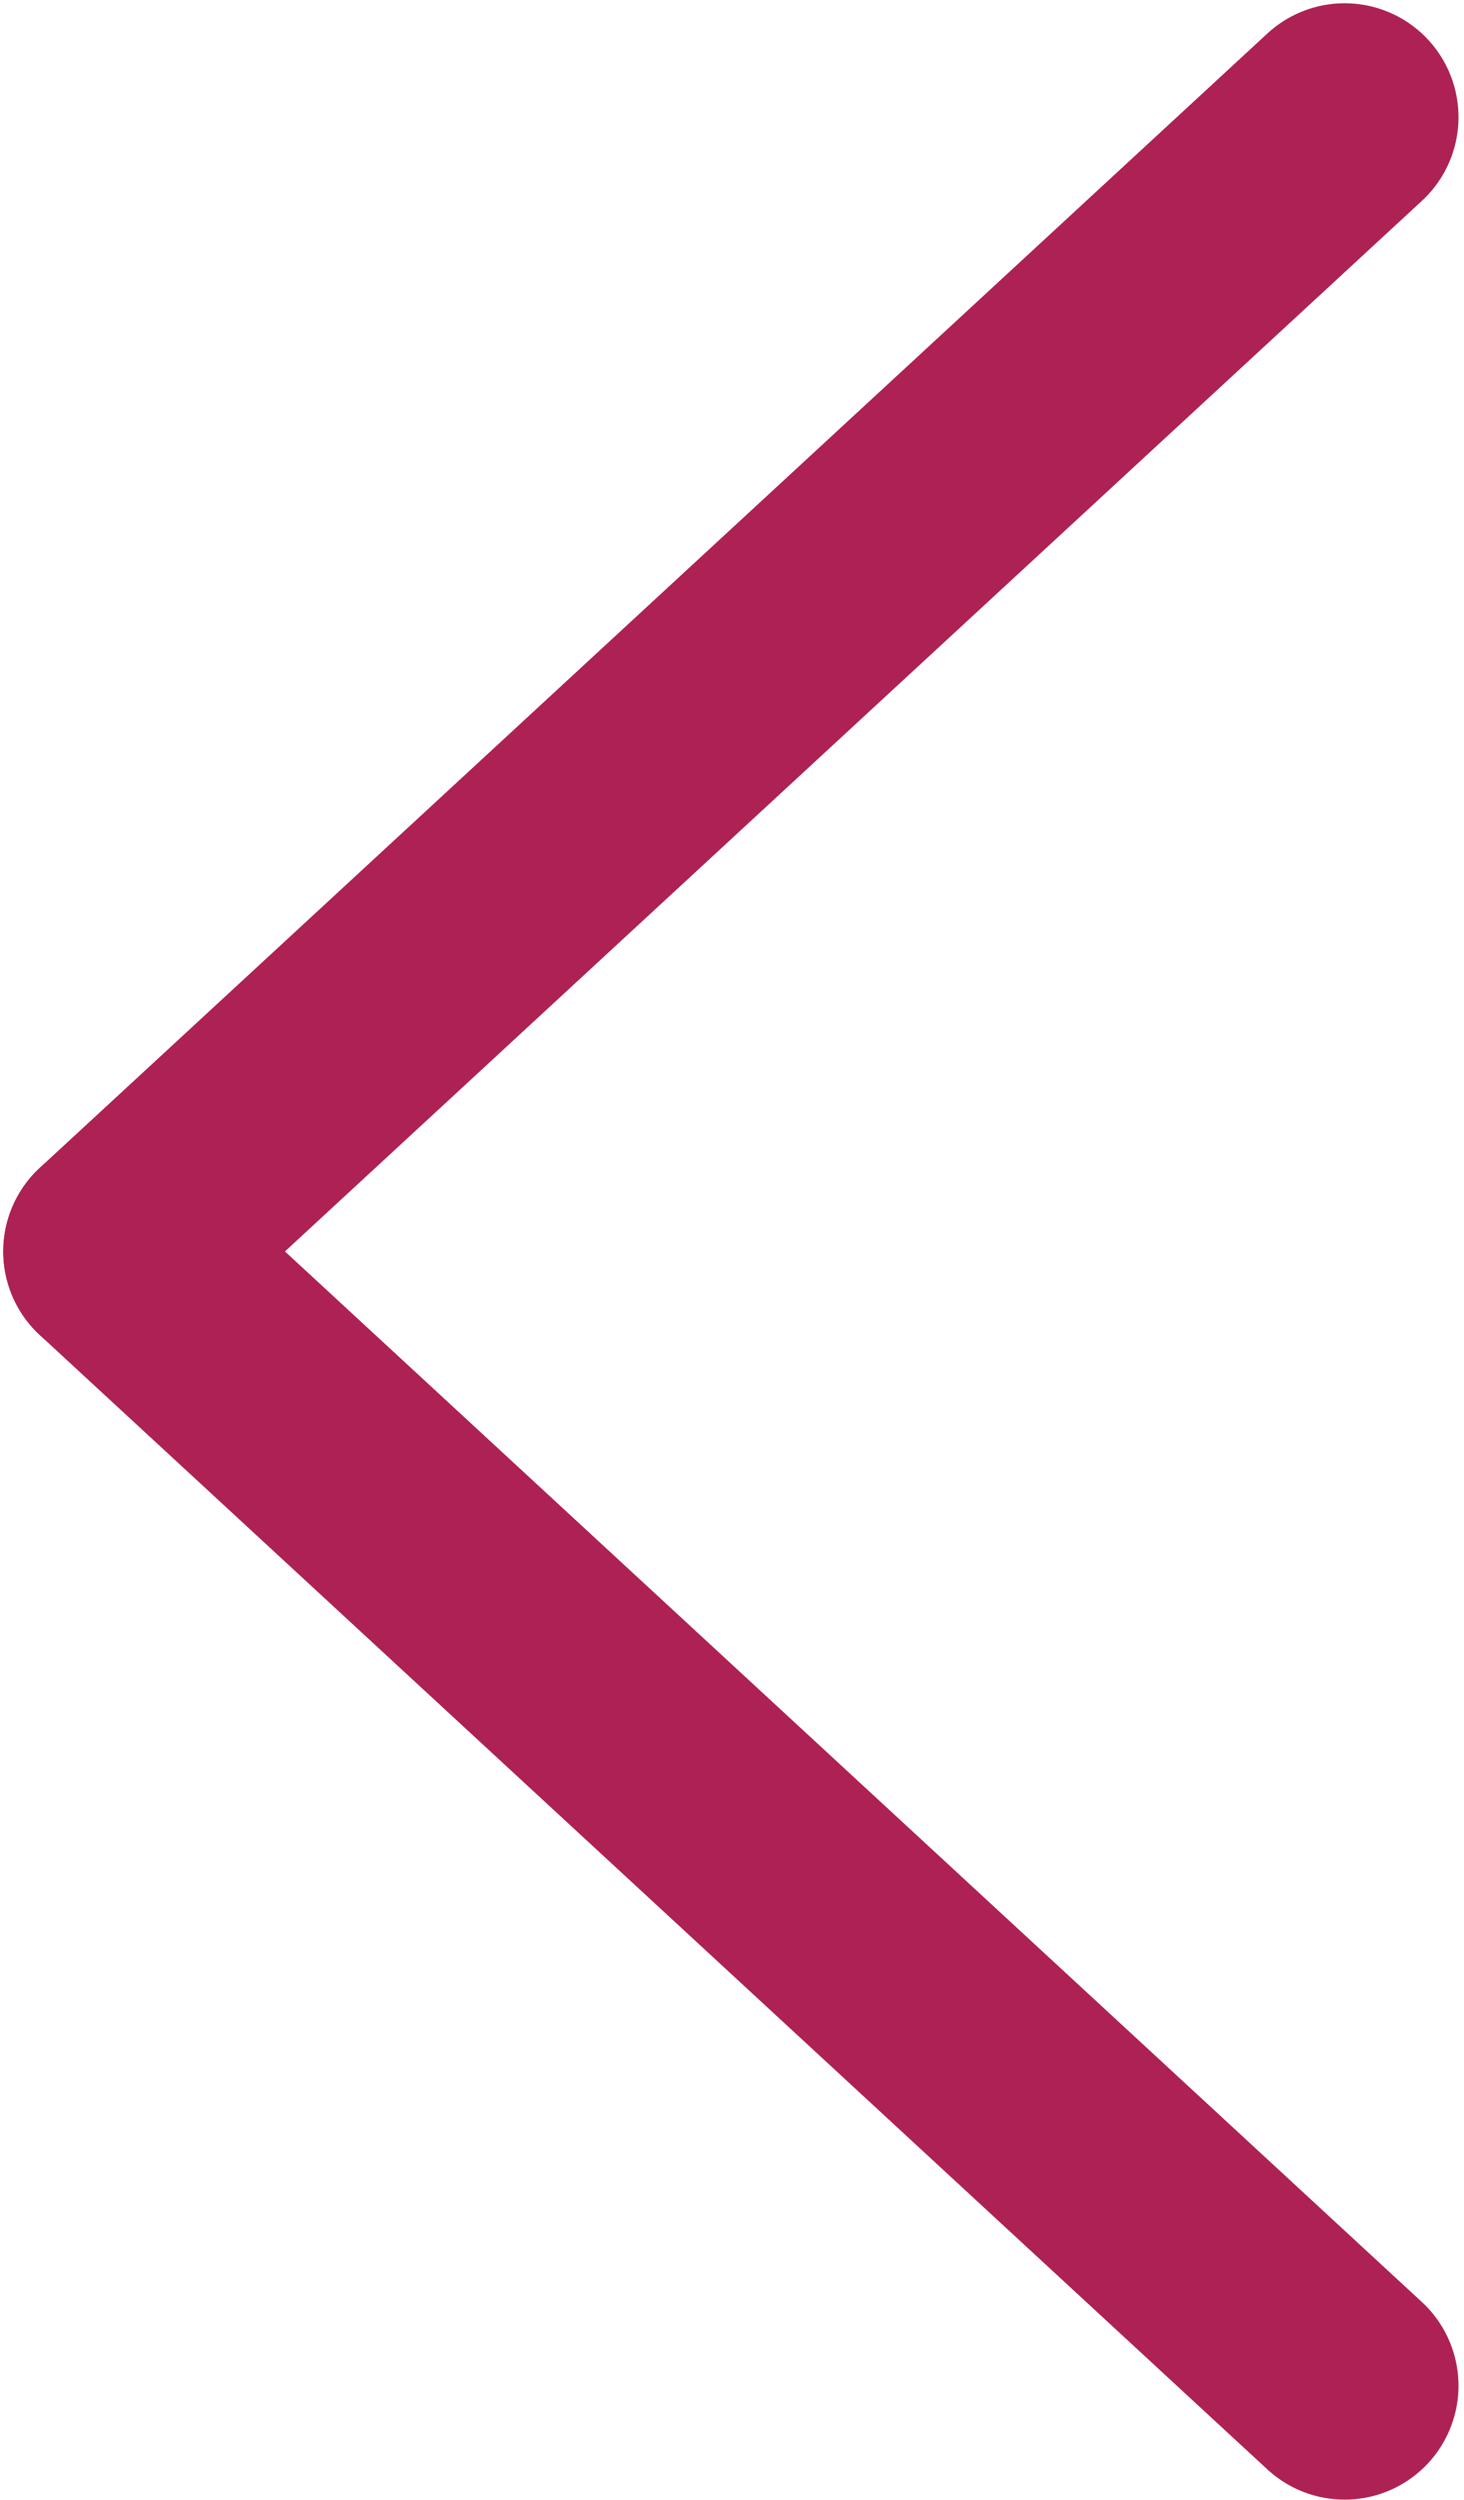 <?xml version="1.0" encoding="UTF-8"?> <svg xmlns="http://www.w3.org/2000/svg" width="225" height="384" viewBox="0 0 225 384" fill="none"> <path d="M18 192.237L206.653 366.474" stroke="#AE2154" stroke-width="35" stroke-linecap="round" stroke-linejoin="round"></path> <path d="M18 192.237L206.653 18" stroke="#AE2154" stroke-width="35" stroke-linecap="round" stroke-linejoin="round"></path> </svg> 